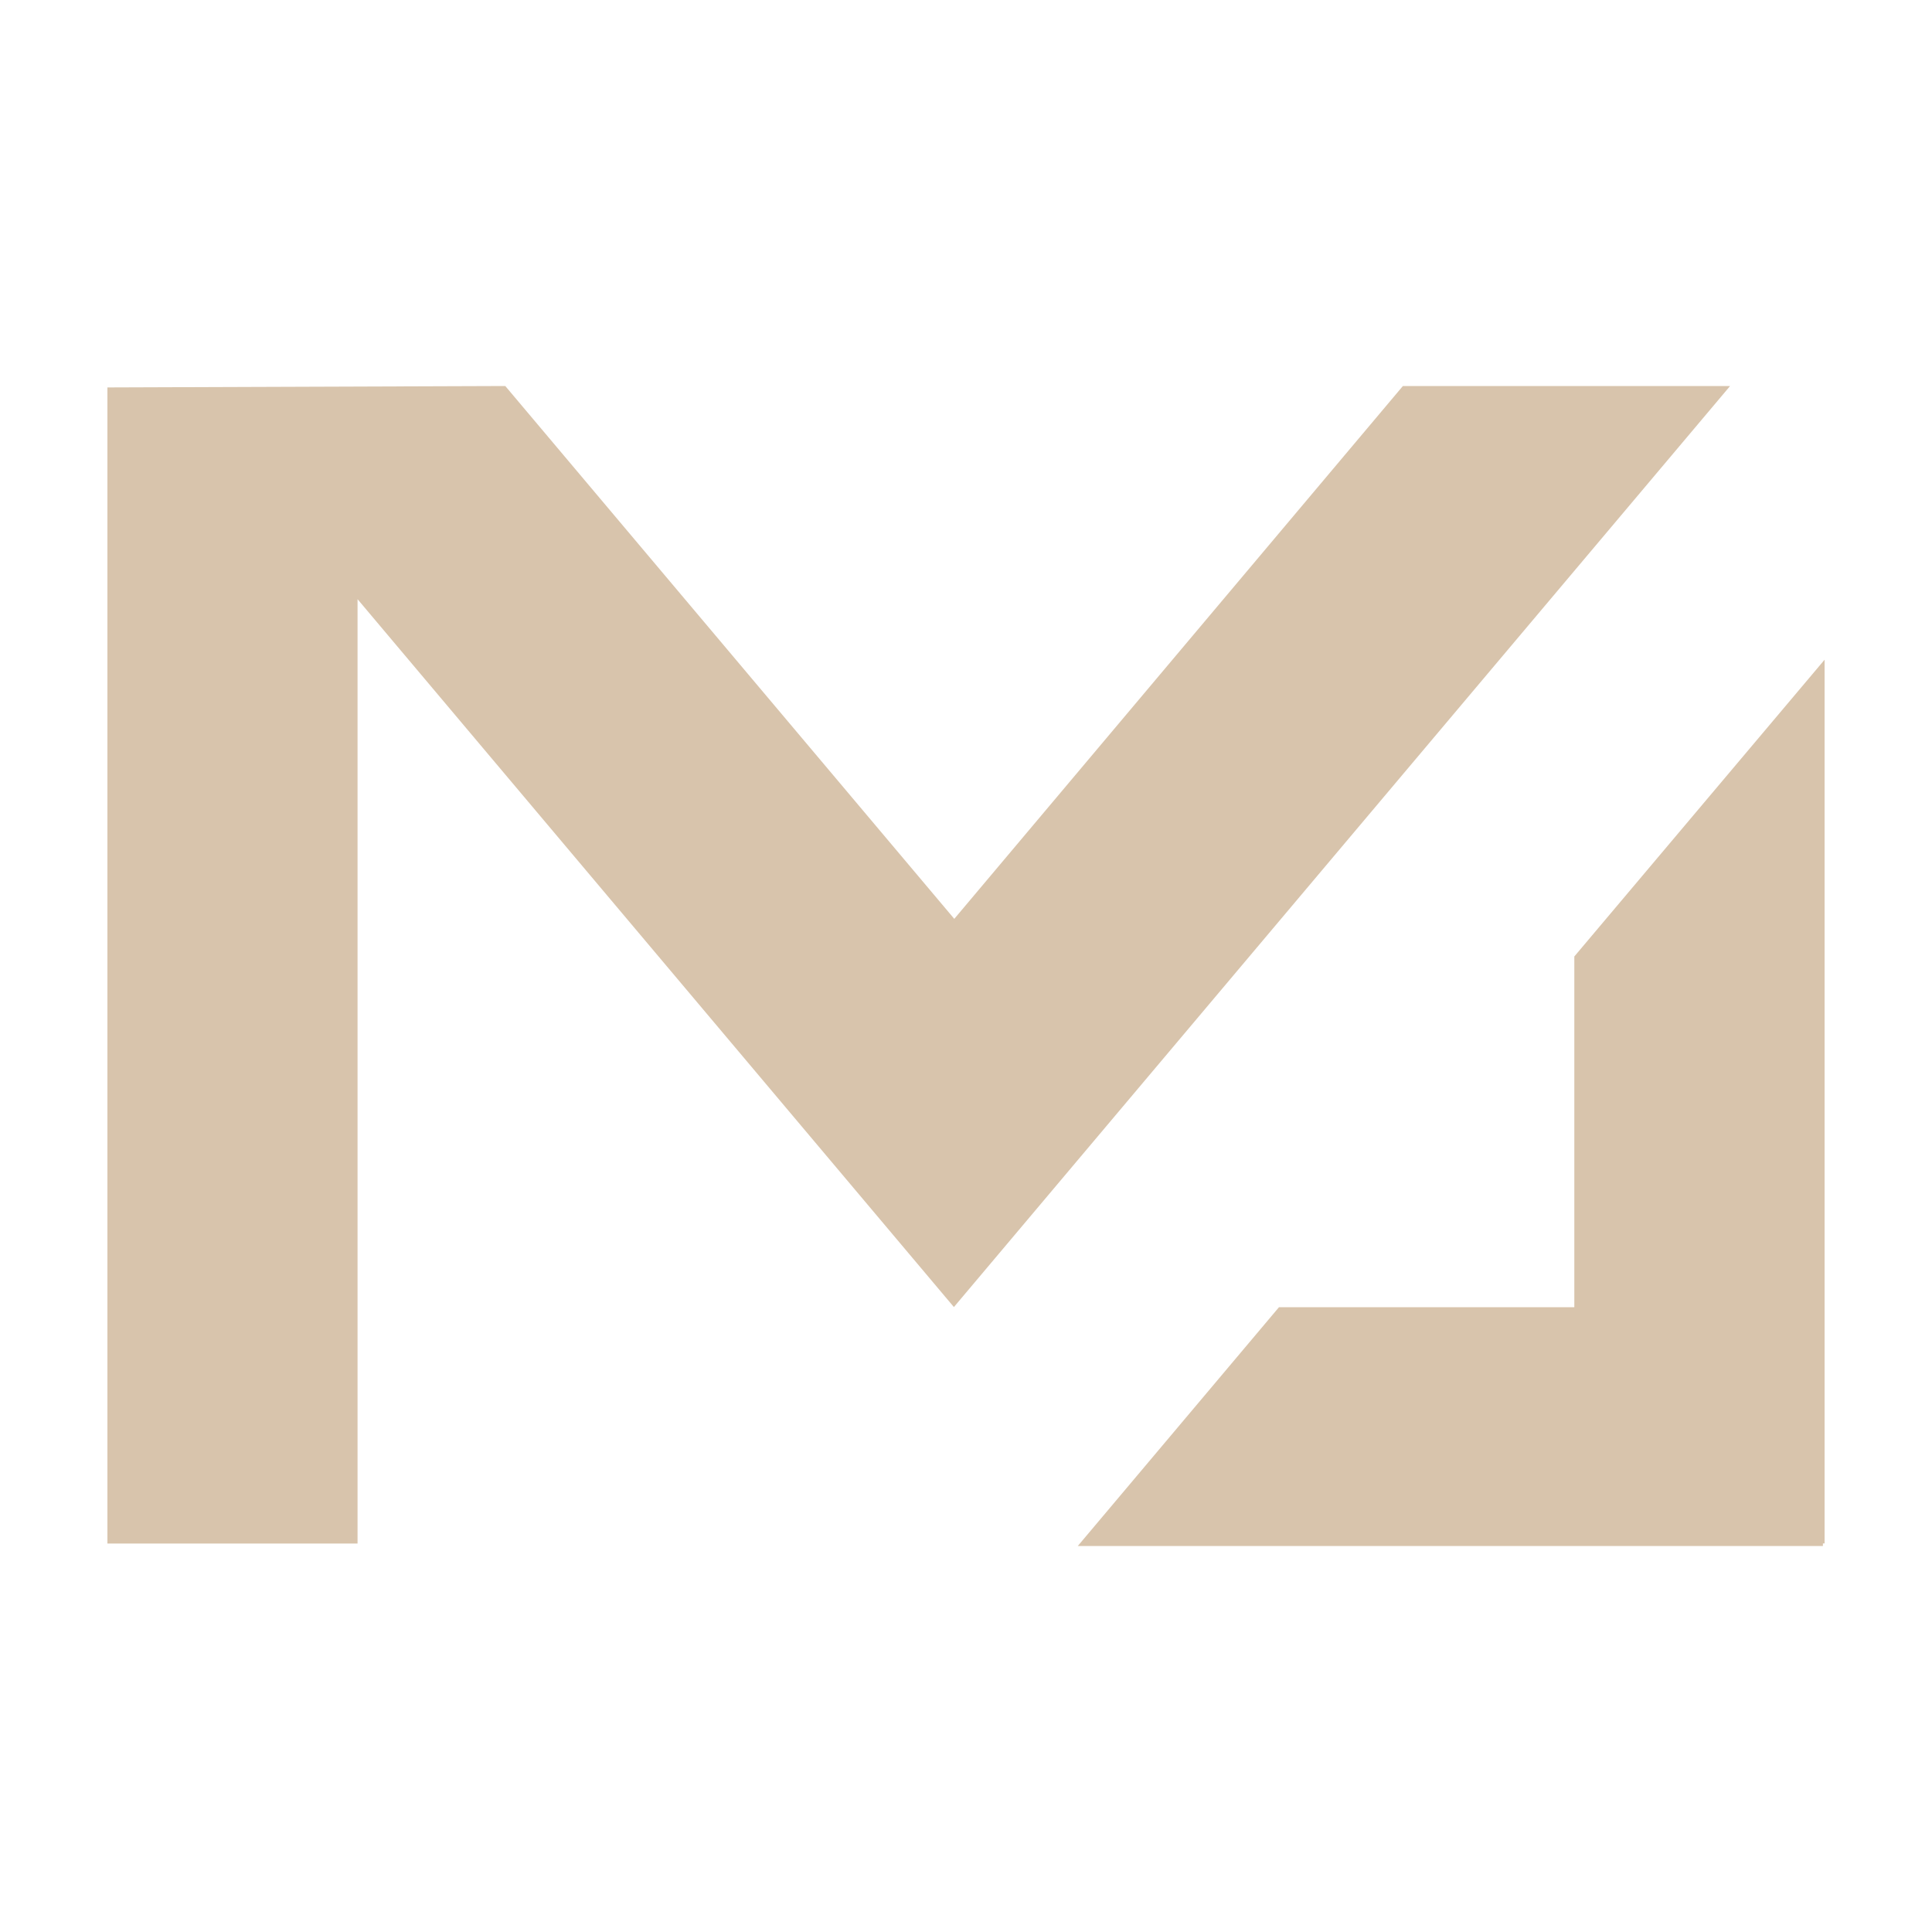 <?xml version="1.0" encoding="UTF-8"?>
<svg xmlns="http://www.w3.org/2000/svg" width="512" height="512" viewBox="0 0 512 512" fill="none">
  <path d="M483.533 174.831V409.02H483.089V409.702H285.628L338.944 346.419H417.212V253.474L483.533 174.831Z" fill="#D8C4AC"></path>
  <path d="M458.206 102.639L458.479 102.298H458.138H371.78L252.894 243.507L133.905 102.298L28.467 102.673V409.054H94.754V158.788L252.792 346.385L458.206 102.639Z" fill="#D8C4AC"></path>
</svg>
